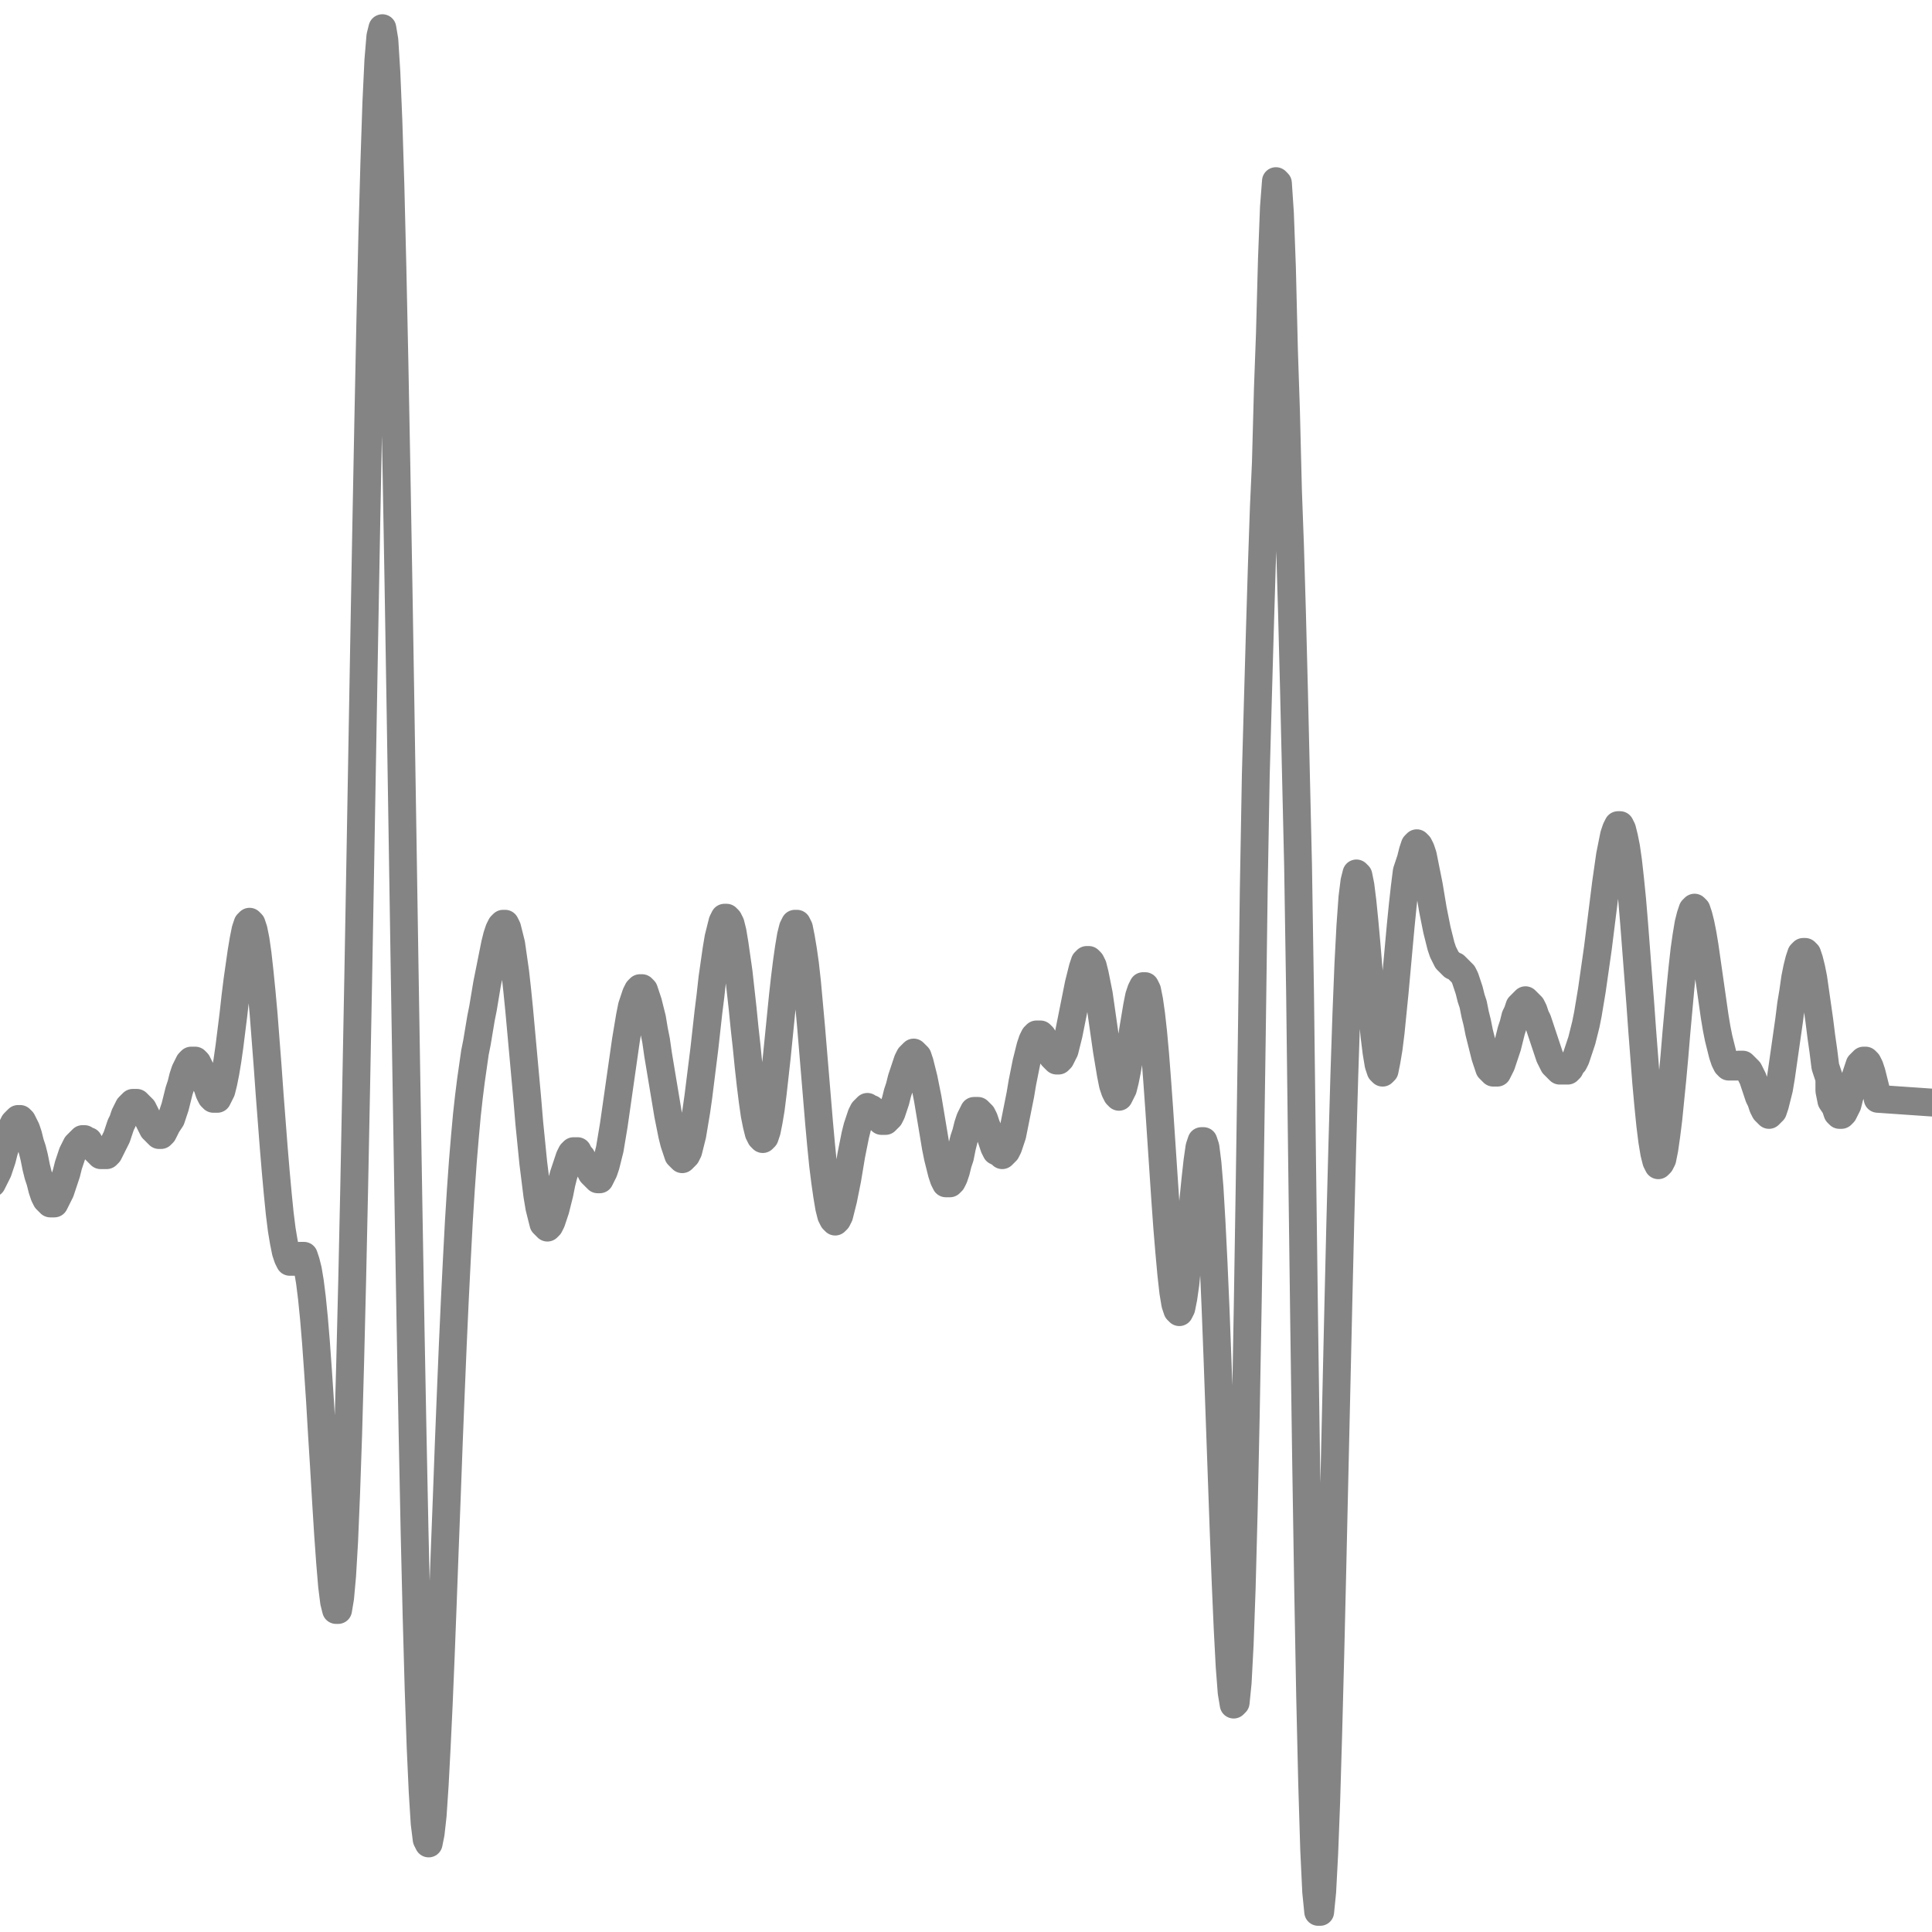 <?xml version="1.0" encoding="utf-8"?>
<!-- Generator: Adobe Illustrator 22.1.0, SVG Export Plug-In . SVG Version: 6.00 Build 0)  -->
<svg version="1.1" id="Ebene_1" xmlns="http://www.w3.org/2000/svg" xmlns:xlink="http://www.w3.org/1999/xlink" x="0px" y="0px"
	 viewBox="0 0 96 96" style="enable-background:new 0 0 96 96;" xml:space="preserve">
<style type="text/css">
	.st0{fill:none;stroke:#848484;stroke-width:1.383;stroke-linejoin:round;stroke-miterlimit:10;}
</style>
<polyline class="st0" points="-109.8,46.1 -107.4,43 -107.3,42.2 -107.2,41.4 -107.1,40.9 -107,40.4 -106.9,40.2 -106.8,40.1 
	-106.7,40.2 -106.6,40.5 -106.5,40.9 -106.4,41.5 -106.3,42.2 -106.2,43 -106.1,43.9 -106,44.8 -105.9,45.8 -105.8,46.7 
	-105.7,47.6 -105.6,48.5 -105.5,49.4 -105.4,50.2 -105.3,50.9 -105.2,51.5 -105.1,52.1 -105,52.6 -104.9,53 -104.8,53.4 
	-104.7,53.7 -104.6,54 -104.5,54.3 -104.4,54.5 -104.3,54.7 -104.2,55 -104.1,55.2 -104,55.3 -103.9,55.5 -103.8,55.7 -103.7,55.8 
	-103.6,55.9 -103.5,55.9 -103.4,56 -103.3,55.9 -103.2,55.8 -103.1,55.7 -103,55.5 -102.9,55.3 -102.8,55 -102.7,54.7 -102.6,54.3 
	-102.5,53.9 -102.4,53.5 -102.3,53.1 -102.2,52.7 -102.1,52.4 -102,52 -101.9,51.7 -101.8,51.5 -101.7,51.3 -101.6,51.2 
	-101.5,51.1 -101.4,51.1 -101.3,51.1 -101.2,51.2 -101.1,51.3 -101,51.4 -100.9,51.6 -100.8,51.8 -100.7,51.9 -100.6,52.1 
	-100.5,52.2 -100.4,52.3 -100.3,52.4 -100.2,52.5 -100.1,52.6 -100,52.6 -99.9,52.6 -99.8,52.6 -99.7,52.6 -99.6,52.5 -99.5,52.5 
	-99.4,52.5 -99.3,52.5 -99.2,52.6 -99.1,52.6 -99,52.7 -98.9,52.8 -98.8,52.8 -98.7,52.9 -98.6,53 -98.5,53 -98.4,53 -98.3,53 
	-98.2,52.8 -98.1,52.6 -98,52.3 -97.9,51.9 -97.8,51.4 -97.7,50.8 -97.6,50.1 -97.5,49.4 -97.4,48.5 -97.3,47.7 -97.2,46.8 
	-97.1,45.9 -97,45 -96.9,44.2 -96.8,43.5 -96.7,42.9 -96.6,42.5 -96.5,42.2 -96.4,42.1 -96.3,42.2 -96.2,42.5 -96.1,43.1 -96,43.8 
	-95.9,44.7 -95.8,45.8 -95.7,47.1 -95.6,48.4 -95.5,49.8 -95.4,51.3 -95.3,52.7 -95.2,54 -95.1,55.3 -95,56.5 -94.9,57.4 
	-94.8,58.2 -94.7,58.7 -94.6,59 -94.5,59.1 -94.4,58.9 -94.3,58.5 -94.2,57.8 -94,57 -93.9,56 -93.8,54.8 -93.7,53.6 -93.6,52.3 
	-93.5,51 -93.4,49.7 -93.3,48.5 -93.2,47.4 -93.1,46.5 -93,45.7 -92.9,45.1 -92.8,44.6 -92.7,44.4 -92.6,44.4 -92.5,44.5 
	-92.4,44.8 -92.3,45.3 -92.2,45.9 -92.1,46.6 -92,47.4 -91.9,48.2 -91.8,49 -91.7,49.8 -91.6,50.5 -91.5,51.3 -91.4,51.9 
	-91.3,52.5 -91.2,53 -91.1,53.4 -91,53.7 -90.9,54 -90.8,54.2 -90.7,54.4 -90.6,54.5 -90.5,54.6 -90.4,54.8 -90.3,54.9 -90.2,55.1 
	-90.1,55.4 -90,55.6 -89.9,55.9 -89.8,56.3 -89.7,56.7 -89.6,57.1 -89.5,57.5 -89.4,57.9 -89.3,58.2 -89.2,58.5 -89.1,58.8 -89,59 
	-88.9,59 -88.8,59 -88.7,58.9 -88.6,58.7 -88.5,58.4 -88.4,58 -88.3,57.5 -88.2,57 -88.1,56.4 -88,55.8 -87.9,55.2 -87.8,54.6 
	-87.7,54.1 -87.6,53.7 -87.5,53.4 -87.4,53.1 -87.3,53 -87.2,53 -87.1,53.1 -87,53.4 -86.9,53.8 -86.8,54.2 -86.7,54.8 -86.6,55.4 
	-86.5,56 -86.4,56.6 -86.3,57.2 -86.2,57.8 -86.1,58.3 -86,58.7 -85.9,59.1 -85.8,59.3 -85.7,59.4 -85.6,59.4 -85.5,59.2 -85.4,59 
	-85.3,58.7 -85.2,58.4 -85.1,58 -85,57.6 -84.9,57.2 -84.8,56.8 -84.7,56.5 -84.6,56.2 -84.5,56.1 -84.4,56 -84.3,56.1 -84.2,56.2 
	-84.1,56.5 -84,56.9 -83.9,57.4 -83.8,57.9 -83.7,58.5 -83.6,59 -83.5,59.6 -83.4,60.2 -83.3,60.7 -83.2,61.1 -83.1,61.5 -83,61.7 
	-82.9,61.8 -82.8,61.8 -82.7,61.7 -82.6,61.4 -82.5,61 -82.4,60.6 -82.3,60.1 -82.2,59.5 -82.1,58.9 -82,58.2 -81.9,57.6 -81.8,57 
	-81.7,56.5 -81.6,56.1 -81.5,55.7 -81.4,55.4 -81.3,55.2 -81.2,55.1 -81.1,55.1 -81,55.1 -80.9,55.3 -80.8,55.4 -80.7,55.6 
	-80.6,55.8 -80.5,56 -80.4,56.2 -80.3,56.4 -80.2,56.4 -80.1,56.5 -80,56.5 -79.9,56.4 -79.8,56.3 -79.7,56.1 -79.6,55.9 
	-79.5,55.7 -79.4,55.4 -79.3,55.2 -79.2,55.1 -79.1,54.9 -79,54.9 -78.9,54.9 -78.8,55 -78.7,55.1 -78.6,55.3 -78.5,55.6 -78.4,56 
	-78.3,56.3 -78.2,56.7 -78.1,57.1 -78,57.4 -77.9,57.7 -77.8,57.9 -77.7,58 -77.6,58 -77.5,57.8 -77.4,57.6 -77.3,57.2 -77.2,56.6 
	-77.1,56 -77,55.3 -76.9,54.5 -76.8,53.7 -76.7,52.8 -76.6,52 -76.5,51.3 -76.4,50.7 -76.3,50.3 -76.2,50 -76.1,49.9 -76,50 
	-75.9,50.3 -75.8,50.9 -75.7,51.7 -75.6,52.6 -75.5,53.7 -75.4,55 -75.3,56.3 -75.2,57.7 -75.1,59.1 -75,60.5 -74.9,61.7 
	-74.8,62.9 -74.7,63.8 -74.6,64.6 -74.5,65.2 -74.4,65.5 -74.3,65.7 -74.2,65.6 -74.1,65.3 -74,64.9 -73.9,64.4 -73.8,63.8 
	-73.7,63.2 -73.6,62.7 -73.4,62.2 -73.3,61.9 -73.2,61.8 -73.1,61.9 -73,62.3 -72.9,62.9 -72.8,63.8 -72.7,65 -72.6,66.3 
	-72.5,67.8 -72.4,69.5 -72.3,71.2 -72.2,72.9 -72.1,74.4 -72,75.7 -71.9,76.8 -71.8,77.5 -71.7,77.7 -71.6,77.4 -71.5,76.5 
	-71.4,75 -71.3,72.9 -71.2,70.1 -71.1,66.8 -71,62.8 -70.9,58.4 -70.8,53.5 -70.7,48.3 -70.6,42.9 -70.5,37.4 -70.4,31.9 
	-70.3,26.6 -70.2,21.6 -70.1,17.1 -70,13.1 -69.9,9.8 -69.8,7.3 -69.7,5.5 -69.6,4.7 -69.5,4.7 -69.4,5.6 -69.3,7.4 -69.2,10 
	-69.1,13.3 -69,17.3 -68.9,21.9 -68.8,26.9 -68.7,32.2 -68.6,37.7 -68.5,43.3 -68.4,48.8 -68.3,54.2 -68.2,59.2 -68.1,63.9 
	-68,68.1 -67.9,71.8 -67.8,75 -67.7,77.5 -67.6,79.5 -67.5,80.9 -67.4,81.7 -67.3,82 -67.2,81.9 -67.1,81.4 -67,80.5 -66.9,79.4 
	-66.8,78.1 -66.7,76.6 -66.6,75.1 -66.5,73.6 -66.4,72.1 -66.3,70.6 -66.2,69.3 -66.1,68 -66,66.8 -65.9,65.8 -65.8,64.8 
	-65.7,63.9 -65.6,63 -65.5,62.1 -65.4,61.2 -65.3,60.3 -65.2,59.4 -65.1,58.4 -65,57.3 -64.9,56.1 -64.8,54.9 -64.7,53.6 
	-64.6,52.2 -64.5,50.9 -64.4,49.5 -64.3,48.2 -64.2,47 -64.1,45.9 -64,44.9 -63.9,44.1 -63.8,43.5 -63.7,43.1 -63.6,43 -63.5,43.1 
	-63.4,43.4 -63.3,43.9 -63.2,44.7 -63.1,45.6 -63,46.7 -62.9,47.9 -62.8,49.2 -62.7,50.5 -62.6,51.8 -62.5,53.1 -62.4,54.4 
	-62.3,55.5 -62.2,56.5 -62.1,57.4 -62,58.1 -61.9,58.7 -61.8,59.1 -61.7,59.3 -61.6,59.5 -61.5,59.5 -61.4,59.4 -61.3,59.2 
	-61.2,59.1 -61.1,58.9 -61,58.7 -60.9,58.5 -60.8,58.4 -60.7,58.4 -60.6,58.4 -60.5,58.6 -60.4,58.8 -60.3,59 -60.2,59.4 
	-60.1,59.7 -60,60.1 -59.9,60.5 -59.8,60.9 -59.7,61.3 -59.6,61.5 -59.5,61.8 -59.4,61.9 -59.3,61.9 -59.2,61.8 -59.1,61.6 
	-59,61.3 -58.9,60.9 -58.8,60.4 -58.7,59.9 -58.6,59.3 -58.5,58.6 -58.4,58 -58.3,57.3 -58.2,56.6 -58.1,56 -58,55.5 -57.9,55 
	-57.8,54.6 -57.7,54.3 -57.6,54 -57.5,53.8 -57.4,53.7 -57.3,53.7 -57.2,53.6 -57.1,53.7 -57,53.7 -56.9,53.7 -56.8,53.7 
	-56.7,53.7 -56.6,53.7 -56.5,53.7 -56.4,53.6 -56.3,53.5 -56.2,53.3 -56.1,53.2 -56,53 -55.9,52.8 -55.8,52.7 -55.7,52.6 
	-55.6,52.6 -55.5,52.6 -55.4,52.6 -55.3,52.8 -55.2,53 -55.1,53.3 -55,53.7 -54.9,54.1 -54.8,54.5 -54.7,55 -54.6,55.5 -54.5,56 
	-54.4,56.4 -54.3,56.8 -54.2,57.1 -54.1,57.2 -54,57.3 -53.9,57.2 -53.8,57 -53.7,56.7 -53.6,56.2 -53.5,55.6 -53.4,54.9 
	-53.3,54.2 -53.1,53.4 -53,52.5 -52.9,51.7 -52.8,50.9 -52.7,50.2 -52.6,49.6 -52.5,49.2 -52.4,48.9 -52.3,48.8 -52.2,48.9 
	-52.1,49.2 -52,49.7 -51.9,50.3 -51.8,51.2 -51.7,52.2 -51.6,53.3 -51.5,54.4 -51.4,55.6 -51.3,56.8 -51.2,58 -51.1,59.1 -51,60 
	-50.9,60.8 -50.8,61.3 -50.7,61.7 -50.6,61.8 -50.5,61.7 -50.4,61.4 -50.3,60.8 -50.2,60.1 -50.1,59.1 -50,58 -49.9,56.8 
	-49.8,55.5 -49.7,54.2 -49.6,52.9 -49.5,51.7 -49.4,50.5 -49.3,49.5 -49.2,48.7 -49.1,48 -49,47.6 -48.9,47.4 -48.8,47.3 
	-48.7,47.5 -48.6,47.9 -48.5,48.5 -48.4,49.2 -48.3,50.1 -48.2,51 -48.1,52 -48,53.1 -47.9,54.1 -47.8,55.1 -47.7,56 -47.6,56.8 
	-47.5,57.6 -47.4,58.2 -47.3,58.7 -47.2,59 -47.1,59.3 -47,59.4 -46.9,59.4 -46.8,59.4 -46.7,59.3 -46.6,59.1 -46.5,58.9 
	-46.4,58.7 -46.3,58.6 -46.2,58.4 -46.1,58.3 -46,58.2 -45.9,58.2 -45.8,58.3 -45.7,58.4 -45.6,58.5 -45.5,58.7 -45.4,58.8 
	-45.3,59 -45.2,59.2 -45.1,59.3 -45,59.4 -44.9,59.5 -44.8,59.5 -44.7,59.4 -44.6,59.3 -44.5,59 -44.4,58.7 -44.3,58.4 -44.2,58 
	-44.1,57.6 -44,57.1 -43.9,56.6 -43.8,56.2 -43.7,55.7 -43.6,55.4 -43.5,55 -43.4,54.7 -43.3,54.6 -43.2,54.5 -43.1,54.4 -43,54.5 
	-42.9,54.7 -42.8,54.9 -42.7,55.2 -42.6,55.5 -42.5,55.9 -42.4,56.3 -42.3,56.7 -42.2,57.1 -42.1,57.5 -42,57.9 -41.9,58.2 
	-41.8,58.5 -41.7,58.7 -41.6,58.9 -41.5,59 -41.4,59 -41.3,59.1 -41.2,59.1 -41.1,59 -41,59 -40.9,58.9 -40.8,58.8 -40.7,58.8 
	-40.6,58.8 -40.5,58.8 -40.4,58.8 -40.3,58.9 -40.2,59 -40.1,59.1 -40,59.3 -39.9,59.4 -39.8,59.6 -39.7,59.8 -39.6,59.9 
	-39.5,60.1 -39.4,60.2 -39.3,60.2 -39.2,60.2 -39.1,60.2 -39,60.1 -38.9,59.9 -38.8,59.7 -38.7,59.5 -38.6,59.2 -38.5,58.8 
	-38.4,58.5 -38.3,58.1 -38.2,57.7 -38.1,57.3 -38,57 -37.9,56.6 -37.8,56.3 -37.7,56.1 -37.6,55.8 -37.5,55.6 -37.4,55.5 
	-37.3,55.4 -37.2,55.3 -37.1,55.2 -37,55.1 -36.9,55 -36.8,55 -36.7,54.9 -36.6,54.8 -36.5,54.7 -36.4,54.6 -36.3,54.4 -36.2,54.2 
	-36.1,54 -36,53.7 -35.9,53.5 -35.8,53.2 -35.7,53 -35.6,52.8 -35.5,52.6 -35.4,52.5 -35.3,52.4 -35.2,52.3 -35.1,52.3 -35,52.4 
	-34.9,52.6 -34.8,52.7 -34.7,53 -34.6,53.3 -34.5,53.6 -34.4,53.9 -34.3,54.2 -34.2,54.5 -34.1,54.7 -34,54.9 -33.9,55 -33.8,55 
	-33.7,55 -33.6,54.8 -33.5,54.5 -33.4,54.2 -33.3,53.8 -33.2,53.2 -33.1,52.7 -33,52.1 -32.9,51.5 -32.8,50.9 -32.7,50.3 
	-32.6,49.8 -32.4,49.4 -32.3,49.1 -32.2,48.9 -32.1,48.9 -32,49 -31.9,49.3 -31.8,49.7 -31.7,50.3 -31.6,50.9 -31.5,51.7 
	-31.4,52.6 -31.3,53.6 -31.2,54.5 -31.1,55.5 -31,56.5 -30.9,57.4 -30.8,58.3 -30.7,59 -30.6,59.7 -30.5,60.2 -30.4,60.6 
	-30.3,60.9 -30.2,61.1 -30.1,61.2 -30,61.2 -29.9,61.2 -29.8,61.2 -29.7,61.1 -29.6,61.1 -29.5,61.1 -29.4,61.3 -29.3,61.5 
	-29.2,61.9 -29.1,62.4 -29,63 -28.9,63.7 -28.8,64.5 -28.7,65.4 -28.6,66.4 -28.5,67.3 -28.4,68.2 -28.3,69 -28.2,69.6 -28.1,70 
	-28,70.2 -27.9,70 -27.8,69.5 -27.7,68.6 -27.6,67.2 -27.5,65.4 -27.4,63.2 -27.3,60.6 -27.2,57.6 -27.1,54.2 -27,38.3 -26.9,46.5 
	-26.8,42.4 -26.7,38.2 -26.6,34.1 -26.5,30 -26.4,26.1 -26.3,22.4 -26.2,19.2 -26.1,16.4 -26,14.1 -25.9,12.4 -25.8,11.2 
	-25.7,10.8 -25.6,11 -25.5,11.8 -25.4,13.3 -25.3,15.4 -25.2,18 -25.1,21.1 -25,24.7 -24.9,28.5 -24.8,32.7 -24.7,36.9 -24.6,41.3 
	-24.5,45.6 -24.4,49.8 -24.3,53.8 -24.2,57.5 -24.1,61 -24,64 -23.9,66.7 -23.8,68.9 -23.7,70.7 -23.6,72.1 -23.5,73.1 -23.4,73.7 
	-23.3,73.9 -23.2,73.8 -23.1,73.4 -23,72.7 -22.9,71.9 -22.8,71 -22.7,69.9 -22.6,68.9 -22.5,67.8 -22.4,66.7 -22.3,65.6 
	-22.2,64.6 -22.1,63.6 -22,62.8 -21.9,61.9 -21.8,61.2 -21.7,60.5 -21.6,59.8 -21.5,59.1 -21.4,58.4 -21.3,57.6 -21.2,56.9 
	-21.1,56.1 -21,55.2 -20.9,54.3 -20.8,53.4 -20.7,52.4 -20.6,51.3 -20.5,50.2 -20.4,49.2 -20.3,48.1 -20.2,47.1 -20.1,46.2 
	-20,45.4 -19.9,44.6 -19.8,44 -19.7,43.6 -19.6,43.3 -19.5,43.2 -19.4,43.2 -19.3,43.5 -19.2,43.9 -19.1,44.4 -19,45.1 -18.9,46 
	-18.8,46.9 -18.7,47.9 -18.6,49 -18.5,50.1 -18.4,51.1 -18.3,52.2 -18.2,53.3 -18.1,54.2 -18,55.1 -17.9,55.9 -17.8,56.6 
	-17.7,57.2 -17.6,57.7 -17.5,58.1 -17.4,58.4 -17.3,58.6 -17.2,58.7 -17.1,58.8 -17,58.8 -16.9,58.8 -16.8,58.7 -16.7,58.6 
	-16.6,58.5 -16.5,58.4 -16.4,58.3 -16.3,58.2 -16.2,58.2 -16.1,58.1 -16,58.1 -15.9,58 -15.8,58 -15.7,57.9 -15.6,57.9 -15.5,57.8 
	-15.4,57.7 -15.3,57.5 -15.2,57.4 -15.1,57.2 -15,56.9 -14.9,56.6 -14.8,56.3 -14.7,56 -14.6,55.6 -14.5,55.2 -14.4,54.8 
	-14.3,54.3 -14.1,53.5 -14,53.1 -13.9,52.6 -13.8,52.3 -13.7,51.9 -13.6,51.6 -13.5,51.2 -13.4,50.9 -13.3,50.7 -13.2,50.5 
	-13.1,50.2 -13,50.1 -12.9,49.9 -12.8,49.8 -12.7,49.7 -12.6,49.6 -12.5,49.5 -12.4,49.5 -12.3,49.5 -12.2,49.5 -12.1,49.5 
	-11.9,49.6 -11.8,49.7 -11.7,49.9 -11.6,50.1 -11.5,50.4 -11.4,50.7 -11.3,51 -11.2,51.4 -11.1,51.8 -11,52.2 -10.9,52.6 
	-10.8,53.1 -10.7,53.5 -10.6,53.8 -10.5,54.1 -10.4,54.4 -10.3,54.6 -10.2,54.7 -10.1,54.7 -10,54.6 -9.9,54.4 -9.8,54.1 -9.7,53.7 
	-9.6,53.2 -9.5,52.6 -9.4,51.9 -9.3,51.2 -9.2,50.4 -9.1,49.7 -9,48.9 -8.9,48.2 -8.8,47.5 -8.7,46.9 -8.6,46.5 -8.5,46.1 
	-8.4,45.9 -8.3,45.8 -8.2,45.9 -8.1,46.2 -8,46.6 -7.9,47.1 -7.8,47.8 -7.7,48.5 -7.6,49.4 -7.5,50.3 -7.4,51.2 -7.3,52.1 -7.2,53 
	-7.1,53.8 -7,54.5 -6.9,55.1 -6.8,55.6 -6.7,55.9 -6.6,56 -6.5,56 -6.4,55.8 -6.3,55.4 -6.2,54.9 -6.1,54.2 -6,53.4 -5.9,52.6 
	-5.8,51.7 -5.7,50.8 -5.6,49.9 -5.5,49 -5.4,48.2 -5.3,47.6 -5.2,47 -5.1,46.6 -5,46.4 -4.9,46.4 -4.8,46.5 -4.7,46.8 -4.6,47.2 
	-4.5,47.8 -4.4,48.6 -4.3,49.4 -4.2,50.4 -4.1,51.3 -4,52.3 -3.9,53.3 -3.8,54.3 -3.7,55.2 -3.6,56 -3.5,56.8 -3.4,57.4 -3.3,57.9 
	-3.2,58.3 -3.1,58.6 -3,58.7 -2.9,58.8 -2.8,58.8 -2.7,58.7 -2.6,58.5 -2.5,58.3 -2.4,58 -2.3,57.8 -2.2,57.6 -2.1,57.4 -2,57.3 
	-1.9,57.2 -1.8,57.2 -1.7,57.2 -1.6,57.3 -1.5,57.4 -1.4,57.5 -1.3,57.7 -1.2,58 -1.1,58.2 -1,58.4 -0.9,58.6 -0.8,58.7 -0.7,58.8 
	-0.6,58.8 -0.5,58.8 -0.4,58.8 -0.3,58.6 -0.2,58.4 -0.1,58.2 0,57.9 0.1,57.6 0.2,57.2 0.3,56.9 0.4,56.5 0.5,56.2 0.6,56 
	0.7,55.8 0.8,55.7 0.9,55.6 1,55.6 1.1,55.7 1.2,55.9 1.3,56.1 1.4,56.4 1.5,56.8 1.6,57.1 1.7,57.5 1.8,58 1.9,58.4 2,58.7 
	2.1,59.1 2.2,59.4 2.3,59.6 2.4,59.7 2.5,59.8 2.6,59.8 2.7,59.8 2.8,59.6 2.9,59.4 3,59.2 3.1,58.9 3.2,58.6 3.3,58.3 3.4,57.9 
	3.5,57.6 3.6,57.3 3.7,57.1 3.8,56.9 3.9,56.8 4,56.7 4.1,56.6 4.2,56.6 4.3,56.7 4.4,56.7 4.5,56.9 4.6,57 4.7,57.1 4.8,57.2 
	4.9,57.3 5,57.4 5.1,57.4 5.2,57.4 5.3,57.4 5.4,57.3 5.5,57.1 5.6,56.9 5.7,56.7 5.8,56.5 5.9,56.2 6,55.9 6.1,55.7 6.2,55.4 
	6.3,55.2 6.4,55 6.5,54.9 6.6,54.8 6.7,54.8 6.8,54.8 6.9,54.9 7,55 7.1,55.1 7.2,55.3 7.3,55.5 7.4,55.7 7.5,55.9 7.6,56.1 
	7.7,56.2 7.8,56.3 7.9,56.4 8,56.4 8.1,56.3 8.2,56.1 8.3,55.9 8.5,55.6 8.6,55.3 8.7,55 8.8,54.6 8.9,54.2 9,53.9 9.1,53.5 
	9.2,53.2 9.3,53 9.4,52.8 9.5,52.7 9.6,52.7 9.7,52.7 9.8,52.8 9.9,53 10,53.2 10.1,53.5 10.2,53.8 10.3,54 10.4,54.3 10.5,54.5 
	10.6,54.6 10.7,54.6 10.8,54.6 10.9,54.4 11,54.2 11.1,53.8 11.2,53.3 11.3,52.7 11.4,52 11.5,51.2 11.6,50.4 11.7,49.5 11.8,48.7 
	11.9,48 12,47.3 12.1,46.7 12.2,46.2 12.3,45.9 12.4,45.8 12.5,45.9 12.6,46.2 12.7,46.7 12.8,47.4 12.9,48.3 13,49.3 13.1,50.4 
	13.2,51.7 13.3,53 13.4,54.4 13.5,55.7 13.6,57 13.7,58.2 13.8,59.3 13.9,60.3 14,61.1 14.1,61.7 14.2,62.2 14.3,62.5 14.4,62.7 
	14.5,62.7 14.6,62.7 14.7,62.6 14.8,62.5 14.9,62.4 15,62.4 15.1,62.4 15.2,62.7 15.3,63.1 15.4,63.7 15.5,64.5 15.6,65.5 
	15.7,66.7 15.8,68.1 15.9,69.6 16,71.3 16.1,72.9 16.2,74.6 16.3,76.2 16.4,77.6 16.5,78.8 16.6,79.6 16.7,80 16.8,80 16.9,79.4 
	17,78.3 17.1,76.6 17.2,74.2 17.3,71.3 17.4,67.7 17.5,63.6 17.6,59 17.7,53.9 17.8,48.6 17.9,43 18,37.3 18.1,31.6 18.2,26.1 
	18.3,20.9 18.4,16 18.5,11.7 18.6,8.1 18.7,5.1 18.8,3 18.9,1.8 19,1.4 19.1,2 19.2,3.6 19.3,6 19.4,9.2 19.5,13.3 19.6,18 
	19.7,23.3 19.8,29 19.9,35.1 20,41.4 20.1,47.8 20.2,54 20.3,60.1 20.4,65.9 20.5,71.2 20.6,76.1 20.7,80.3 20.8,83.9 20.9,86.8 
	21,89 21.1,90.6 21.2,91.4 21.3,91.6 21.4,91.1 21.5,90.2 21.6,88.7 21.7,86.8 21.8,84.7 21.9,82.3 22,79.7 22.1,77 22.2,74.4 
	22.3,71.7 22.4,69.2 22.5,66.8 22.6,64.6 22.7,62.6 22.8,60.7 22.9,59.1 23,57.7 23.1,56.5 23.2,55.4 23.3,54.5 23.4,53.7 23.5,53 
	23.6,52.3 23.7,51.8 23.8,51.2 23.9,50.6 24,50.1 24.1,49.5 24.2,48.9 24.3,48.4 24.4,47.9 24.5,47.4 24.6,46.9 24.7,46.5 
	24.8,46.2 24.9,46 25,45.9 25.1,45.9 25.2,46.1 25.3,46.5 25.4,46.9 25.5,47.6 25.6,48.3 25.7,49.2 25.8,50.2 25.9,51.3 26,52.4 
	26.1,53.5 26.2,54.6 26.3,55.8 26.4,56.8 26.5,57.8 26.6,58.6 26.7,59.4 26.8,60 26.9,60.4 27,60.8 27.1,60.9 27.2,61 27.3,60.9 
	27.4,60.7 27.5,60.4 27.6,60.1 27.7,59.7 27.8,59.3 27.9,58.8 28,58.4 28.1,58.1 28.2,57.8 28.3,57.5 28.4,57.3 28.5,57.2 
	28.6,57.2 28.7,57.2 28.8,57.4 28.9,57.5 29,57.7 29.2,57.9 29.3,58.1 29.4,58.3 29.5,58.4 29.6,58.5 29.7,58.6 29.8,58.6 
	29.9,58.4 30,58.2 30.1,57.9 30.2,57.5 30.3,57.1 30.4,56.5 30.5,55.9 30.6,55.2 30.7,54.5 30.8,53.8 30.9,53.1 31,52.4 31.1,51.7 
	31.2,51.1 31.3,50.5 31.4,50 31.5,49.7 31.6,49.4 31.7,49.2 31.8,49.1 31.9,49.1 32,49.2 32.1,49.5 32.2,49.8 32.3,50.2 32.4,50.6 
	32.5,51.2 32.6,51.7 32.7,52.4 32.8,53 32.9,53.6 33,54.2 33.1,54.8 33.2,55.4 33.3,55.9 33.4,56.4 33.5,56.8 33.6,57.1 33.7,57.4 
	33.8,57.5 33.9,57.6 34,57.5 34.1,57.4 34.2,57.2 34.3,56.8 34.4,56.4 34.5,55.8 34.6,55.2 34.7,54.5 34.8,53.7 34.9,52.9 35,52.1 
	35.1,51.2 35.2,50.3 35.3,49.5 35.4,48.6 35.5,47.9 35.6,47.2 35.7,46.6 35.8,46.2 35.9,45.8 36,45.6 36.1,45.6 36.2,45.7 
	36.3,45.9 36.4,46.3 36.5,46.9 36.6,47.6 36.7,48.3 36.8,49.2 36.9,50.1 37,51.1 37.1,52 37.2,53 37.3,53.9 37.4,54.7 37.5,55.4 
	37.6,55.9 37.7,56.3 37.8,56.5 37.9,56.6 38,56.5 38.1,56.2 38.2,55.7 38.3,55.1 38.4,54.3 38.5,53.4 38.6,52.5 38.7,51.5 
	38.8,50.5 38.9,49.5 39,48.6 39.1,47.8 39.2,47.1 39.3,46.5 39.4,46.1 39.5,45.9 39.6,45.9 39.7,46.1 39.8,46.6 39.9,47.2 40,47.9 
	40.1,48.8 40.2,49.9 40.3,51 40.4,52.2 40.5,53.4 40.6,54.6 40.7,55.8 40.8,56.9 40.9,57.9 41,58.7 41.1,59.4 41.2,60 41.3,60.4 
	41.4,60.6 41.5,60.7 41.6,60.6 41.7,60.4 41.8,60 41.9,59.6 42,59.1 42.1,58.6 42.2,58 42.3,57.4 42.4,56.9 42.5,56.4 42.6,56 
	42.7,55.7 42.8,55.4 42.9,55.2 43,55.1 43.1,55 43.2,55.1 43.3,55.1 43.4,55.2 43.5,55.4 43.6,55.5 43.7,55.6 43.8,55.7 43.9,55.7 
	44,55.7 44.1,55.6 44.2,55.5 44.3,55.3 44.4,55 44.5,54.7 44.6,54.3 44.7,54 44.8,53.6 44.9,53.3 45,53 45.1,52.7 45.2,52.5 
	45.3,52.4 45.4,52.3 45.5,52.4 45.6,52.5 45.7,52.8 45.8,53.2 45.9,53.6 46,54.1 46.1,54.6 46.2,55.2 46.3,55.8 46.4,56.4 46.5,57 
	46.6,57.5 46.7,57.9 46.8,58.3 46.9,58.6 47,58.8 47.1,58.8 47.2,58.8 47.3,58.7 47.4,58.5 47.5,58.2 47.6,57.8 47.7,57.5 47.8,57 
	47.9,56.6 48,56.3 48.1,55.9 48.2,55.6 48.3,55.4 48.4,55.2 48.5,55.2 48.6,55.2 48.7,55.3 48.8,55.4 48.9,55.6 49,55.9 49.2,56.4 
	49.3,56.7 49.4,57 49.5,57.2 49.7,57.3 49.8,57.4 49.9,57.3 50,57.2 50.1,57 50.2,56.7 50.3,56.4 50.4,55.9 50.5,55.4 50.6,54.9 
	50.7,54.4 50.8,53.8 50.9,53.3 51,52.8 51.1,52.4 51.2,52 51.3,51.7 51.4,51.5 51.5,51.4 51.6,51.4 51.7,51.4 51.8,51.5 51.9,51.7 
	52,51.9 52.1,52.1 52.2,52.3 52.3,52.5 52.4,52.6 52.5,52.7 52.6,52.7 52.7,52.6 52.8,52.4 52.9,52.2 53,51.8 53.1,51.4 53.2,50.9 
	53.3,50.4 53.4,49.9 53.5,49.4 53.6,48.9 53.7,48.5 53.8,48.1 53.9,47.8 54,47.7 54.1,47.7 54.2,47.8 54.3,48 54.4,48.4 54.5,48.9 
	54.6,49.4 54.7,50.1 54.8,50.8 54.9,51.5 55,52.2 55.1,52.8 55.2,53.4 55.3,53.9 55.4,54.2 55.5,54.4 55.6,54.5 55.7,54.3 
	55.8,54.1 55.9,53.7 56,53.2 56.1,52.6 56.2,51.9 56.3,51.2 56.4,50.6 56.5,50 56.6,49.5 56.7,49.2 56.8,49 56.9,49 57,49.2 
	57.1,49.7 57.2,50.4 57.3,51.3 57.4,52.4 57.5,53.7 57.6,55.1 57.7,56.6 57.8,58.1 57.9,59.6 58,61 58.1,62.2 58.2,63.3 58.3,64.2 
	58.4,64.8 58.5,65.1 58.6,65.2 58.7,65 58.8,64.5 58.9,63.8 59,62.8 59.1,61.8 59.2,60.7 59.3,59.6 59.4,58.6 59.5,57.7 59.6,57 
	59.7,56.7 59.8,56.7 59.9,57 60,57.8 60.1,59 60.2,60.7 60.3,62.7 60.4,65 60.5,67.6 60.6,70.4 60.7,73.2 60.8,76 60.9,78.6 
	61,80.9 61.1,82.8 61.2,84.1 61.3,84.7 61.4,84.6 61.5,83.6 61.6,81.7 61.7,78.9 61.8,75.1 61.9,70.4 62,64.8 62.1,58.5 62.2,51.6 
	62.3,44.1 62.4,38.5 62.5,34.9 62.6,31.4 62.7,28.1 62.8,25.2 62.9,23 63,19.3 63.1,16.6 63.2,12.9 63.3,10.3 63.4,9 63.5,9.1 
	63.6,10.6 63.7,13.3 63.8,17.4 63.9,20.4 64,24.4 64.1,27.1 64.2,30.5 64.3,34.4 64.4,38.7 64.5,43 64.6,49.4 64.7,57.7 64.8,65.5 
	64.9,72.6 65,78.9 65.1,84.3 65.2,88.6 65.3,91.9 65.4,94 65.5,95 65.6,95 65.7,94 65.8,92.1 65.9,89.5 66,86.1 66.1,82.3 
	66.2,78.1 66.3,73.7 66.4,69.3 66.5,64.9 66.6,60.7 66.7,56.9 66.8,53.4 66.9,50.4 67,47.9 67.1,46 67.2,44.6 67.3,43.8 67.4,43.4 
	67.5,43.5 67.6,44 67.7,44.8 67.8,45.8 67.9,46.9 68,48.1 68.1,49.4 68.2,50.5 68.3,51.5 68.4,52.3 68.5,52.9 68.6,53.2 68.7,53.3 
	68.8,53.2 68.9,52.7 69,52.1 69.1,51.3 69.2,50.3 69.3,49.3 69.4,48.2 69.5,47.1 69.6,46 69.7,45 69.8,44.1 69.9,43.3 70.1,42.7 
	70.2,42.3 70.3,42 70.4,41.9 70.5,42 70.6,42.2 70.7,42.5 70.8,43 70.9,43.5 71,44 71.1,44.6 71.2,45.2 71.3,45.7 71.4,46.2 
	71.5,46.6 71.6,47 71.7,47.3 71.8,47.5 71.9,47.7 72,47.8 72.1,47.9 72.2,48 72.3,48 72.4,48.1 72.5,48.2 72.6,48.3 72.7,48.4 
	72.8,48.6 72.9,48.9 73,49.2 73.1,49.6 73.2,49.9 73.3,50.4 73.4,50.8 73.5,51.3 73.6,51.7 73.7,52.1 73.8,52.5 73.9,52.8 74,53.1 
	74.1,53.2 74.2,53.3 74.3,53.3 74.4,53.3 74.5,53.1 74.6,52.9 74.7,52.6 74.8,52.3 74.9,52 75,51.6 75.1,51.2 75.2,50.9 75.3,50.5 
	75.4,50.3 75.5,50 75.6,49.9 75.7,49.8 75.8,49.7 75.9,49.8 76,49.9 76.1,50 76.2,50.2 76.3,50.5 76.4,50.7 76.5,51 76.6,51.3 
	76.7,51.6 76.8,51.9 76.9,52.2 77,52.5 77.1,52.7 77.2,52.9 77.3,53 77.4,53.1 77.5,53.2 77.6,53.2 77.7,53.2 77.8,53.2 77.9,53.2 
	78,53.1 78.1,52.9 78.2,52.8 78.3,52.6 78.4,52.3 78.5,52 78.6,51.7 78.7,51.3 78.8,50.9 78.9,50.4 79,49.8 79.1,49.2 79.2,48.5 
	79.3,47.8 79.4,47.1 79.5,46.3 79.6,45.5 79.7,44.7 79.8,43.9 79.9,43.2 80,42.5 80.1,42 80.2,41.5 80.3,41.2 80.4,41 80.5,41 
	80.6,41.2 80.7,41.6 80.8,42.1 80.9,42.8 81,43.7 81.1,44.7 81.2,45.9 81.3,47.2 81.4,48.5 81.5,49.8 81.6,51.2 81.7,52.5 
	81.8,53.8 81.9,54.9 82,55.9 82.1,56.7 82.2,57.3 82.3,57.7 82.4,57.9 82.5,57.8 82.6,57.6 82.7,57.1 82.8,56.4 82.9,55.6 83,54.6 
	83.1,53.6 83.2,52.5 83.3,51.3 83.4,50.2 83.5,49.1 83.6,48.1 83.7,47.2 83.8,46.5 83.9,45.9 84,45.5 84.1,45.2 84.2,45.1 
	84.3,45.2 84.4,45.5 84.5,45.9 84.6,46.4 84.7,47 84.8,47.7 84.9,48.4 85,49.1 85.1,49.8 85.2,50.5 85.3,51.1 85.4,51.6 85.5,52 
	85.6,52.4 85.7,52.7 85.8,52.9 85.9,53 86,53 86.1,53 86.2,53 86.3,53 86.4,52.9 86.5,52.9 86.6,52.9 86.7,53 86.8,53.1 86.9,53.2 
	87,53.4 87.1,53.6 87.2,53.9 87.3,54.2 87.4,54.5 87.5,54.7 87.6,55 87.7,55.2 87.8,55.3 87.9,55.4 88,55.3 88.1,55.2 88.2,54.9 
	88.3,54.5 88.4,54.1 88.5,53.5 88.6,52.8 88.7,52.1 88.8,51.4 88.9,50.7 89,49.9 89.1,49.3 89.2,48.6 89.3,48.1 89.4,47.7 
	89.5,47.4 89.6,47.3 89.7,47.3 89.8,47.4 89.9,47.7 90,48.1 90.1,48.6 90.2,49.3 90.3,50 90.4,50.7 90.5,51.5 90.6,52.2 90.7,53 
	90.9,53.6 90.9,54.2 91,54.7 91.2,55 91.3,55.3 91.4,55.4 91.5,55.4 91.6,55.3 91.7,55.1 91.8,54.9 91.9,54.5 92,54.2 92.1,53.8 
	92.2,53.5 92.3,53.2 92.4,52.9 92.5,52.8 92.6,52.7 92.7,52.7 92.8,52.8 92.9,53 93,53.3 93.1,53.7 93.2,54.1 93.3,54.6 96.2,54.8 
	"/>
</svg>
